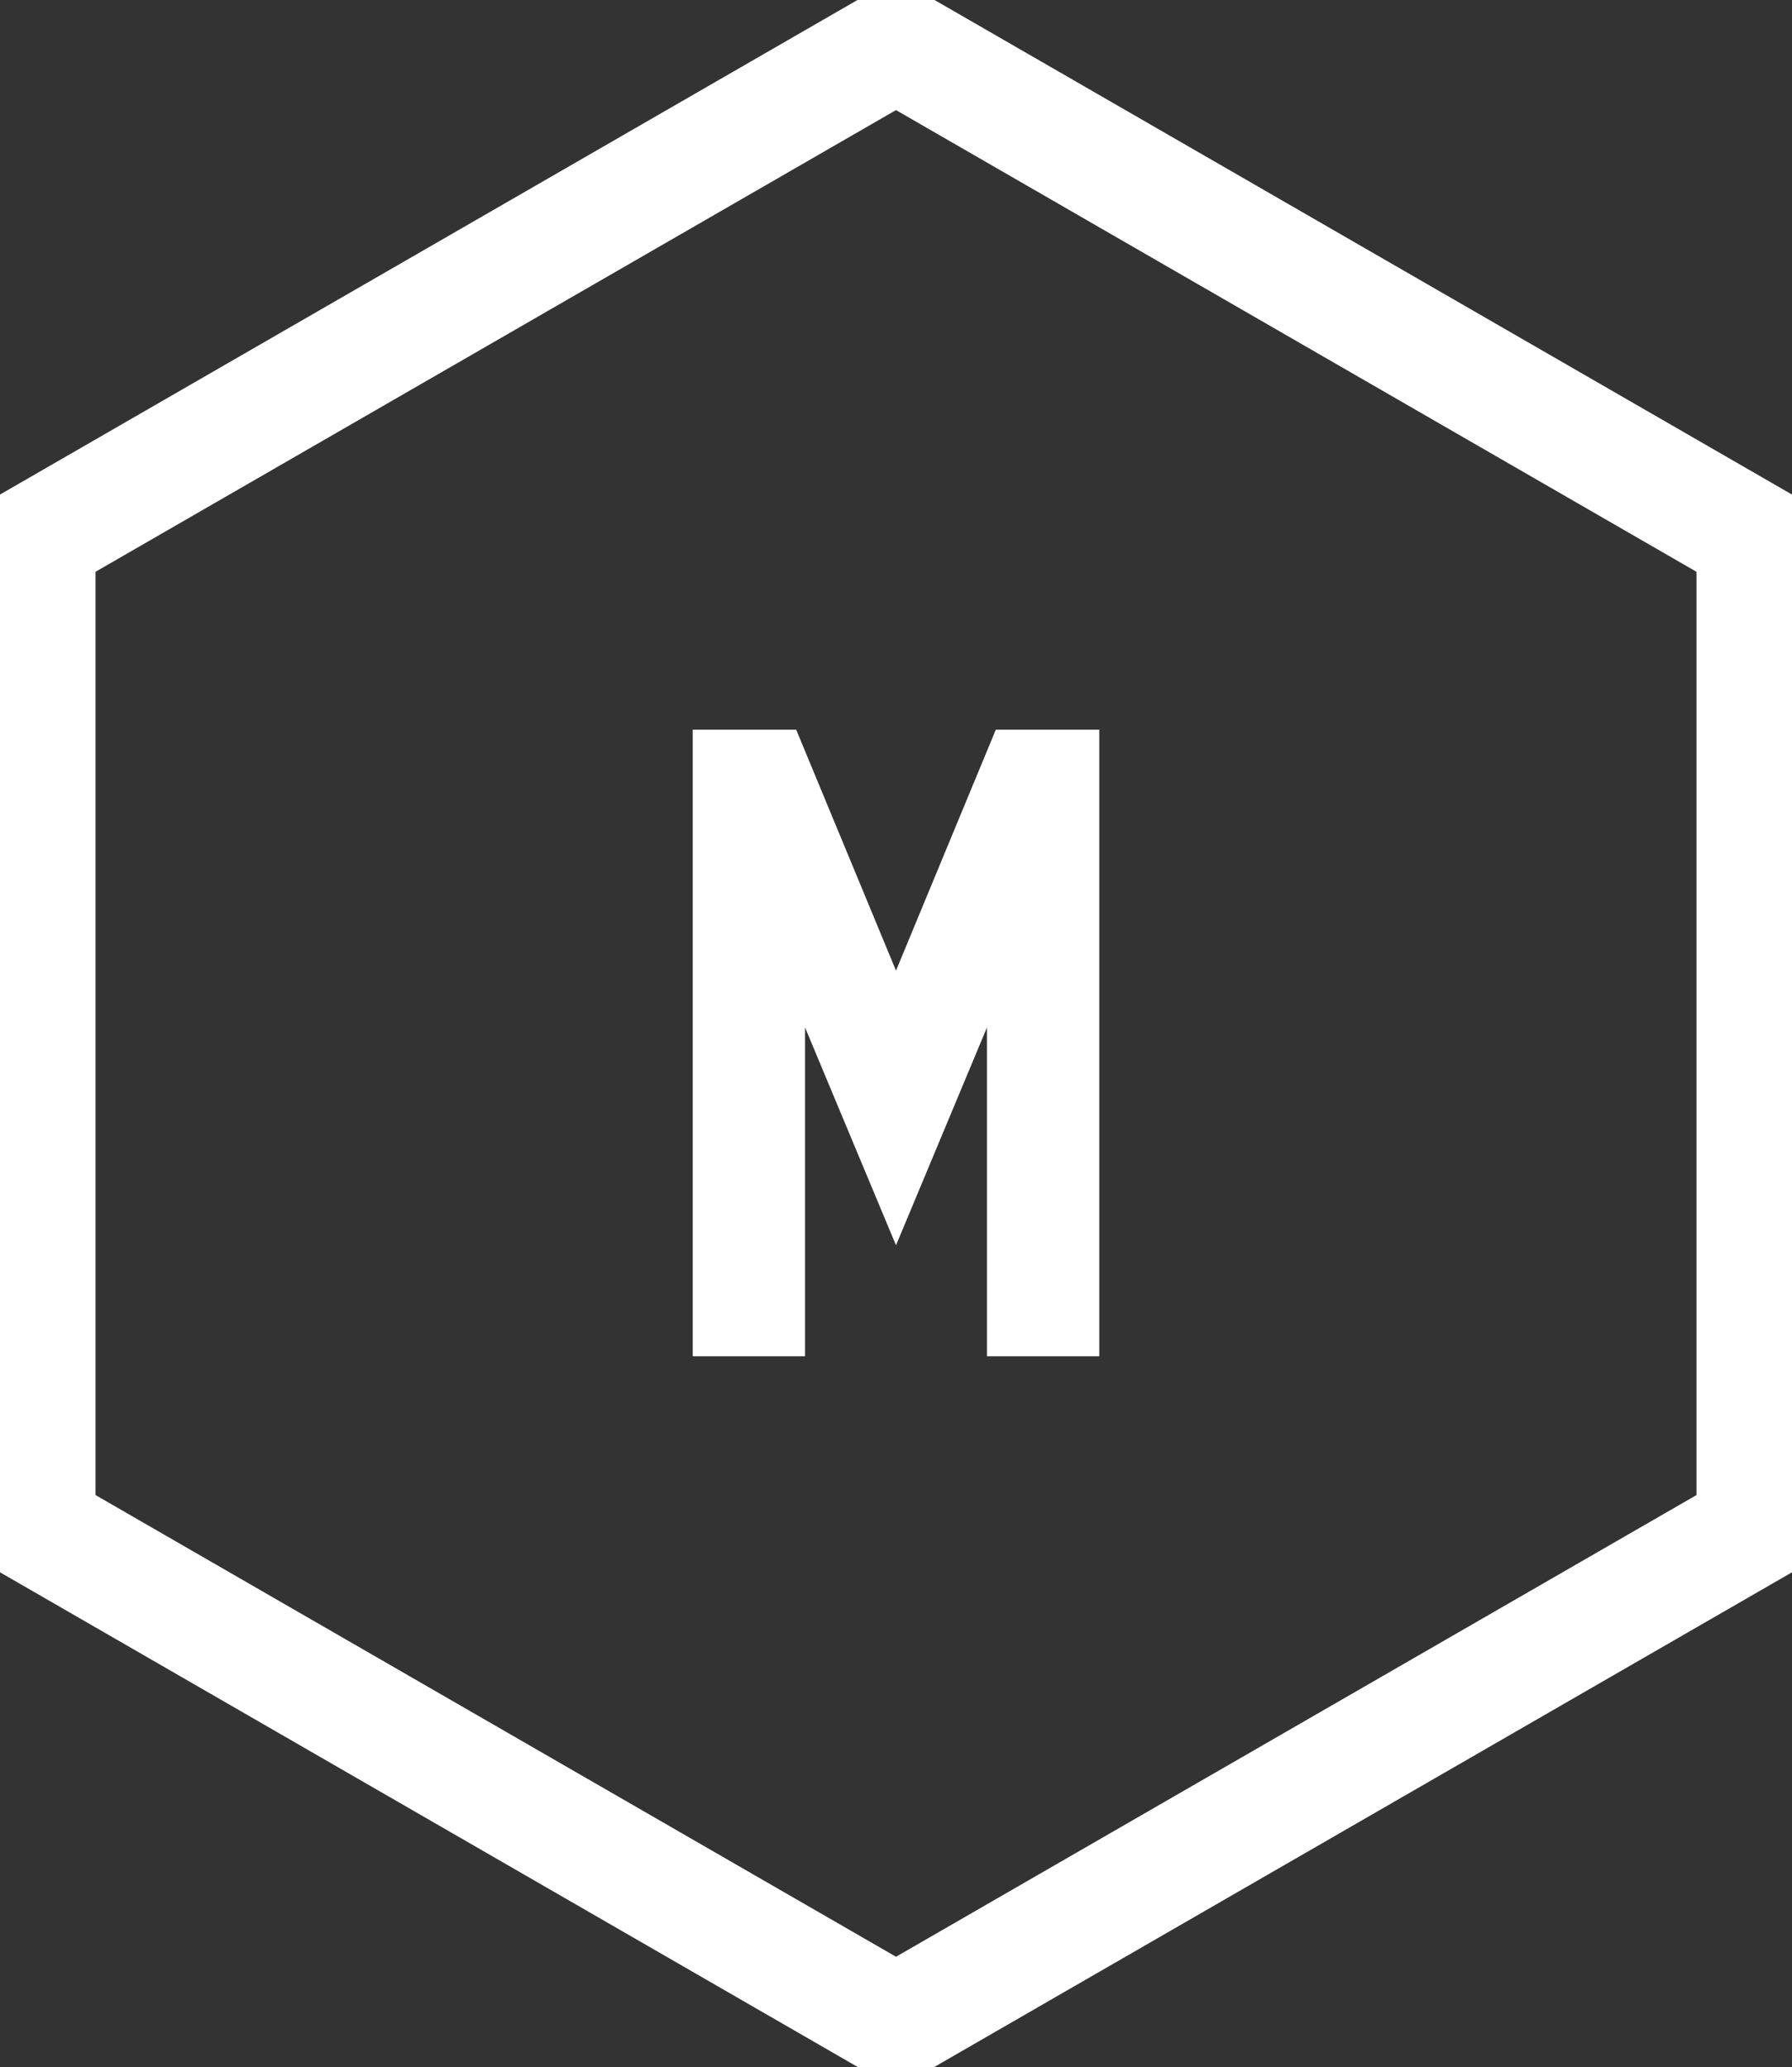 <svg version="1.1" xmlns="http://www.w3.org/2000/svg" viewBox="0 0 469 541.1">
	<rect x="0" y="0" width="469" height="541.1" fill="#333333" stroke="none"/>
	<path d="M234.5,11.5L10,141v259l224.5,129.5L459,400V141L234.5,11.5z" fill="none" stroke="white" stroke-width="30" stroke-miterlimit="10" />
	<path d="M267.3,201h10.4v144h-9.4V220h-0.4l-33.4,80l-33.4-80l-0.4,0.4V345h-9.4V201h10.4l32.8,79.2L267.3,201 L267.3,201z" fill="white" stroke="white" stroke-width="20" stroke-miterlimit="10"/>
</svg>